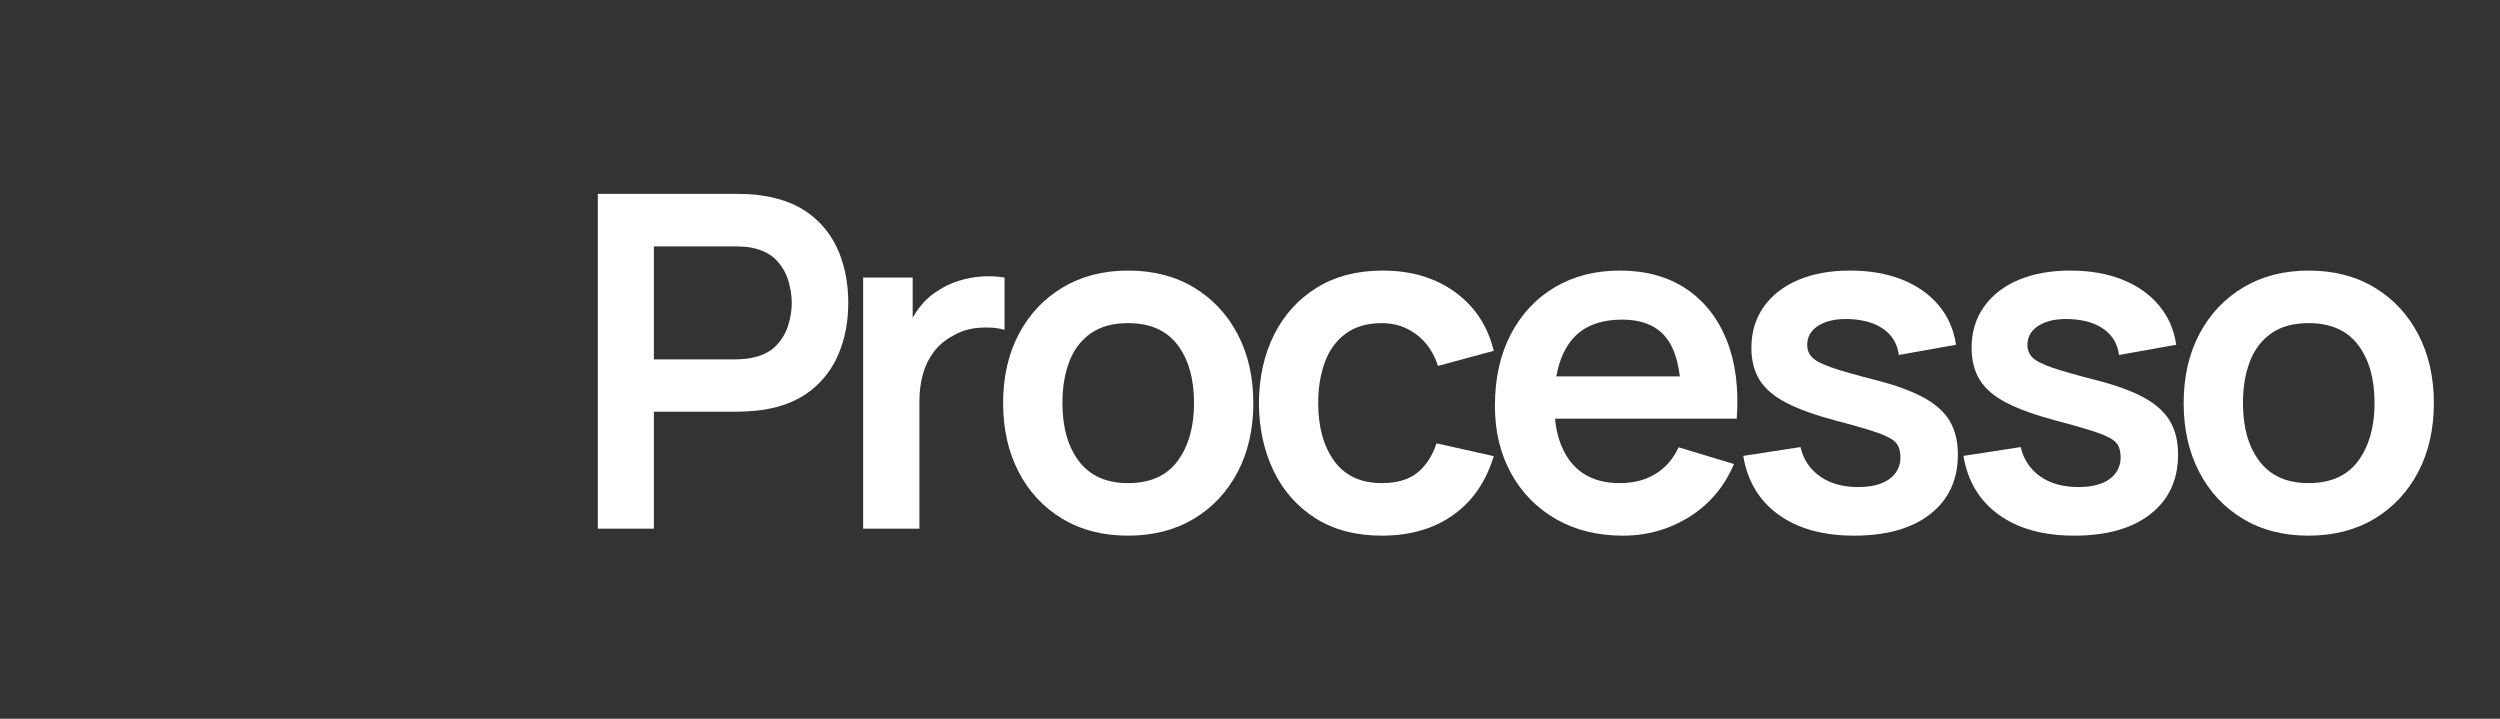 <svg xmlns="http://www.w3.org/2000/svg" xmlns:xlink="http://www.w3.org/1999/xlink" width="8000" zoomAndPan="magnify" viewBox="0 0 6000 1725" height="2300" preserveAspectRatio="xMidYMid meet" version="1.0"><rect x="0" y="0" width="6000" height="1725" fill="#333333" stroke="none"/><defs><g/></defs><g fill="#ffffff" fill-opacity="1"><g transform="translate(1356.681, 1268.832)"><g><path d="M 78.125 0 L 78.125 -803.609 L 410.172 -803.609 C 417.984 -803.609 428.031 -803.328 440.312 -802.766 C 452.594 -802.211 463.941 -801.004 474.359 -799.141 C 520.859 -792.078 559.27 -776.641 589.594 -752.828 C 619.914 -729.016 642.422 -698.969 657.109 -662.688 C 671.805 -626.414 679.156 -586.145 679.156 -541.875 C 679.156 -497.977 671.711 -457.891 656.828 -421.609 C 641.953 -385.336 619.352 -355.297 589.031 -331.484 C 558.707 -307.672 520.484 -292.234 474.359 -285.172 C 463.941 -283.68 452.5 -282.562 440.031 -281.812 C 427.57 -281.07 417.617 -280.703 410.172 -280.703 L 212.625 -280.703 L 212.625 0 Z M 212.625 -406.266 L 404.594 -406.266 C 412.031 -406.266 420.398 -406.633 429.703 -407.375 C 439.004 -408.125 447.562 -409.613 455.375 -411.844 C 477.695 -417.426 495.273 -427.285 508.109 -441.422 C 520.953 -455.566 530.066 -471.566 535.453 -489.422 C 540.848 -507.273 543.547 -524.758 543.547 -541.875 C 543.547 -558.988 540.848 -576.566 535.453 -594.609 C 530.066 -612.66 520.953 -628.754 508.109 -642.891 C 495.273 -657.023 477.695 -666.883 455.375 -672.469 C 447.562 -674.695 439.004 -676.086 429.703 -676.641 C 420.398 -677.203 412.031 -677.484 404.594 -677.484 L 212.625 -677.484 Z M 212.625 -406.266 "/></g></g></g><g fill="#ffffff" fill-opacity="1"><g transform="translate(1993.429, 1268.832)"><g><path d="M 78.125 0 L 78.125 -602.703 L 197 -602.703 L 197 -455.938 L 182.484 -474.906 C 189.922 -495 199.867 -513.32 212.328 -529.875 C 224.797 -546.438 239.773 -560.109 257.266 -570.891 C 272.148 -580.941 288.613 -588.848 306.656 -594.609 C 324.695 -600.379 343.203 -603.914 362.172 -605.219 C 381.148 -606.52 399.57 -605.68 417.438 -602.703 L 417.438 -477.141 C 399.57 -482.348 379.016 -484.02 355.766 -482.156 C 332.516 -480.301 311.586 -473.797 292.984 -462.641 C 274.379 -452.586 259.219 -439.75 247.5 -424.125 C 235.781 -408.5 227.129 -390.734 221.547 -370.828 C 215.973 -350.922 213.188 -329.438 213.188 -306.375 L 213.188 0 Z M 78.125 0 "/></g></g></g><g fill="#ffffff" fill-opacity="1"><g transform="translate(2362.865, 1268.832)"><g><path d="M 344.328 16.734 C 284.055 16.734 231.41 3.156 186.391 -24 C 141.379 -51.156 106.5 -88.633 81.75 -136.438 C 57.008 -184.25 44.641 -239.223 44.641 -301.359 C 44.641 -364.598 57.289 -420.031 82.594 -467.656 C 107.895 -515.281 143.051 -552.484 188.062 -579.266 C 233.082 -606.055 285.172 -619.453 344.328 -619.453 C 404.961 -619.453 457.789 -605.867 502.812 -578.703 C 547.832 -551.547 582.805 -514.062 607.734 -466.25 C 632.66 -418.445 645.125 -363.484 645.125 -301.359 C 645.125 -238.848 632.566 -183.688 607.453 -135.875 C 582.336 -88.07 547.27 -50.688 502.25 -23.719 C 457.238 3.25 404.598 16.734 344.328 16.734 Z M 344.328 -109.375 C 397.898 -109.375 437.707 -127.234 463.75 -162.953 C 489.789 -198.672 502.812 -244.805 502.812 -301.359 C 502.812 -359.766 489.602 -406.359 463.188 -441.141 C 436.77 -475.93 397.148 -493.328 344.328 -493.328 C 308.234 -493.328 278.562 -485.234 255.312 -469.047 C 232.062 -452.867 214.852 -430.363 203.688 -401.531 C 192.531 -372.695 186.953 -339.305 186.953 -301.359 C 186.953 -242.941 200.25 -196.336 226.844 -161.547 C 253.445 -126.766 292.609 -109.375 344.328 -109.375 Z M 344.328 -109.375 "/></g></g></g><g fill="#ffffff" fill-opacity="1"><g transform="translate(2976.733, 1268.832)"><g><path d="M 339.859 16.734 C 277.723 16.734 224.703 2.879 180.797 -24.828 C 136.898 -52.547 103.328 -90.398 80.078 -138.391 C 56.828 -186.391 45.016 -240.711 44.641 -301.359 C 45.016 -363.109 57.195 -417.891 81.188 -465.703 C 105.188 -513.516 139.32 -551.094 183.594 -578.438 C 227.875 -605.781 280.52 -619.453 341.531 -619.453 C 409.988 -619.453 467.938 -602.242 515.375 -567.828 C 562.812 -533.41 593.781 -486.441 608.281 -426.922 L 474.359 -390.641 C 463.941 -423.004 446.641 -448.207 422.453 -466.25 C 398.266 -484.301 370.734 -493.328 339.859 -493.328 C 304.891 -493.328 276.055 -485.047 253.359 -468.484 C 230.66 -451.93 213.914 -429.145 203.125 -400.125 C 192.344 -371.113 186.953 -338.191 186.953 -301.359 C 186.953 -244.055 199.785 -197.734 225.453 -162.391 C 251.129 -127.047 289.266 -109.375 339.859 -109.375 C 375.578 -109.375 403.758 -117.555 424.406 -133.922 C 445.051 -150.297 460.582 -173.926 471 -204.812 L 608.281 -174.109 C 589.688 -112.723 557.133 -65.566 510.625 -32.641 C 464.125 0.273 407.203 16.734 339.859 16.734 Z M 339.859 16.734 "/></g></g></g><g fill="#ffffff" fill-opacity="1"><g transform="translate(3543.165, 1268.832)"><g><path d="M 352.141 16.734 C 291.117 16.734 237.539 3.531 191.406 -22.875 C 145.281 -49.289 109.285 -85.938 83.422 -132.812 C 57.566 -179.695 44.641 -233.645 44.641 -294.656 C 44.641 -360.508 57.289 -417.711 82.594 -466.266 C 107.895 -514.816 143.051 -552.484 188.062 -579.266 C 233.082 -606.055 285.172 -619.453 344.328 -619.453 C 406.828 -619.453 459.93 -604.848 503.641 -575.641 C 547.359 -546.43 579.82 -505.227 601.031 -452.031 C 622.238 -398.832 630.238 -336.145 625.031 -263.969 L 491.656 -263.969 L 491.656 -313.078 C 491.281 -378.555 479.742 -426.363 457.047 -456.5 C 434.359 -486.633 398.645 -501.703 349.906 -501.703 C 294.844 -501.703 253.914 -484.68 227.125 -450.641 C 200.344 -416.598 186.953 -366.836 186.953 -301.359 C 186.953 -240.336 200.344 -193.082 227.125 -159.594 C 253.914 -126.113 292.984 -109.375 344.328 -109.375 C 377.43 -109.375 405.984 -116.723 429.984 -131.422 C 453.984 -146.117 472.492 -167.422 485.516 -195.328 L 618.328 -155.141 C 595.266 -100.828 559.641 -58.602 511.453 -28.469 C 463.273 1.664 410.172 16.734 352.141 16.734 Z M 144.531 -263.969 L 144.531 -365.531 L 559.172 -365.531 L 559.172 -263.969 Z M 144.531 -263.969 "/></g></g></g><g fill="#ffffff" fill-opacity="1"><g transform="translate(4139.174, 1268.832)"><g><path d="M 310.844 16.734 C 236.438 16.734 175.977 -0.004 129.469 -33.484 C 82.969 -66.961 54.691 -114.023 44.641 -174.672 L 181.922 -195.875 C 188.992 -166.113 204.617 -142.676 228.797 -125.562 C 252.984 -108.445 283.492 -99.891 320.328 -99.891 C 352.691 -99.891 377.707 -106.305 395.375 -119.141 C 413.051 -131.984 421.891 -149.566 421.891 -171.891 C 421.891 -185.648 418.633 -196.711 412.125 -205.078 C 405.613 -213.453 391.383 -221.547 369.438 -229.359 C 347.488 -237.172 313.816 -247.031 268.422 -258.938 C 217.828 -272.332 177.645 -286.75 147.875 -302.188 C 118.113 -317.625 96.723 -335.945 83.703 -357.156 C 70.68 -378.363 64.172 -404.035 64.172 -434.172 C 64.172 -471.742 74.031 -504.484 93.75 -532.391 C 113.469 -560.297 141 -581.781 176.344 -596.844 C 211.688 -611.914 253.359 -619.453 301.359 -619.453 C 348.234 -619.453 389.805 -612.195 426.078 -597.688 C 462.348 -583.176 491.645 -562.523 513.969 -535.734 C 536.289 -508.953 550.055 -477.516 555.266 -441.422 L 417.984 -416.875 C 414.641 -442.539 403.016 -462.816 383.109 -477.703 C 363.203 -492.586 336.695 -500.957 303.594 -502.812 C 271.969 -504.676 246.477 -499.93 227.125 -488.578 C 207.781 -477.234 198.109 -461.332 198.109 -440.875 C 198.109 -429.332 202.016 -419.469 209.828 -411.281 C 217.641 -403.102 233.359 -394.922 256.984 -386.734 C 280.609 -378.547 315.859 -368.504 362.734 -356.609 C 410.734 -344.328 449.148 -330.281 477.984 -314.469 C 506.816 -298.656 527.648 -279.773 540.484 -257.828 C 553.316 -235.879 559.734 -209.273 559.734 -178.016 C 559.734 -117.379 537.688 -69.758 493.594 -35.156 C 449.508 -0.562 388.594 16.734 310.844 16.734 Z M 310.844 16.734 "/></g></g></g><g fill="#ffffff" fill-opacity="1"><g transform="translate(4667.658, 1268.832)"><g><path d="M 310.844 16.734 C 236.438 16.734 175.977 -0.004 129.469 -33.484 C 82.969 -66.961 54.691 -114.023 44.641 -174.672 L 181.922 -195.875 C 188.992 -166.113 204.617 -142.676 228.797 -125.562 C 252.984 -108.445 283.492 -99.891 320.328 -99.891 C 352.691 -99.891 377.707 -106.305 395.375 -119.141 C 413.051 -131.984 421.891 -149.566 421.891 -171.891 C 421.891 -185.648 418.633 -196.711 412.125 -205.078 C 405.613 -213.453 391.383 -221.547 369.438 -229.359 C 347.488 -237.172 313.816 -247.031 268.422 -258.938 C 217.828 -272.332 177.645 -286.75 147.875 -302.188 C 118.113 -317.625 96.723 -335.945 83.703 -357.156 C 70.68 -378.363 64.172 -404.035 64.172 -434.172 C 64.172 -471.742 74.031 -504.484 93.75 -532.391 C 113.469 -560.297 141 -581.781 176.344 -596.844 C 211.688 -611.914 253.359 -619.453 301.359 -619.453 C 348.234 -619.453 389.805 -612.195 426.078 -597.688 C 462.348 -583.176 491.645 -562.523 513.969 -535.734 C 536.289 -508.953 550.055 -477.516 555.266 -441.422 L 417.984 -416.875 C 414.641 -442.539 403.016 -462.816 383.109 -477.703 C 363.203 -492.586 336.695 -500.957 303.594 -502.812 C 271.969 -504.676 246.477 -499.93 227.125 -488.578 C 207.781 -477.234 198.109 -461.332 198.109 -440.875 C 198.109 -429.332 202.016 -419.469 209.828 -411.281 C 217.641 -403.102 233.359 -394.922 256.984 -386.734 C 280.609 -378.547 315.859 -368.504 362.734 -356.609 C 410.734 -344.328 449.148 -330.281 477.984 -314.469 C 506.816 -298.656 527.648 -279.773 540.484 -257.828 C 553.316 -235.879 559.734 -209.273 559.734 -178.016 C 559.734 -117.379 537.688 -69.758 493.594 -35.156 C 449.508 -0.562 388.594 16.734 310.844 16.734 Z M 310.844 16.734 "/></g></g></g><g fill="#ffffff" fill-opacity="1"><g transform="translate(5196.142, 1268.832)"><g><path d="M 344.328 16.734 C 284.055 16.734 231.41 3.156 186.391 -24 C 141.379 -51.156 106.5 -88.633 81.75 -136.438 C 57.008 -184.25 44.641 -239.223 44.641 -301.359 C 44.641 -364.598 57.289 -420.031 82.594 -467.656 C 107.895 -515.281 143.051 -552.484 188.062 -579.266 C 233.082 -606.055 285.172 -619.453 344.328 -619.453 C 404.961 -619.453 457.789 -605.867 502.812 -578.703 C 547.832 -551.547 582.805 -514.062 607.734 -466.25 C 632.66 -418.445 645.125 -363.484 645.125 -301.359 C 645.125 -238.848 632.566 -183.688 607.453 -135.875 C 582.336 -88.07 547.27 -50.688 502.25 -23.719 C 457.238 3.25 404.598 16.734 344.328 16.734 Z M 344.328 -109.375 C 397.898 -109.375 437.707 -127.234 463.75 -162.953 C 489.789 -198.672 502.812 -244.805 502.812 -301.359 C 502.812 -359.766 489.602 -406.359 463.188 -441.141 C 436.77 -475.93 397.148 -493.328 344.328 -493.328 C 308.234 -493.328 278.562 -485.234 255.312 -469.047 C 232.062 -452.867 214.852 -430.363 203.688 -401.531 C 192.531 -372.695 186.953 -339.305 186.953 -301.359 C 186.953 -242.941 200.25 -196.336 226.844 -161.547 C 253.445 -126.766 292.609 -109.375 344.328 -109.375 Z M 344.328 -109.375 "/></g></g></g></svg>